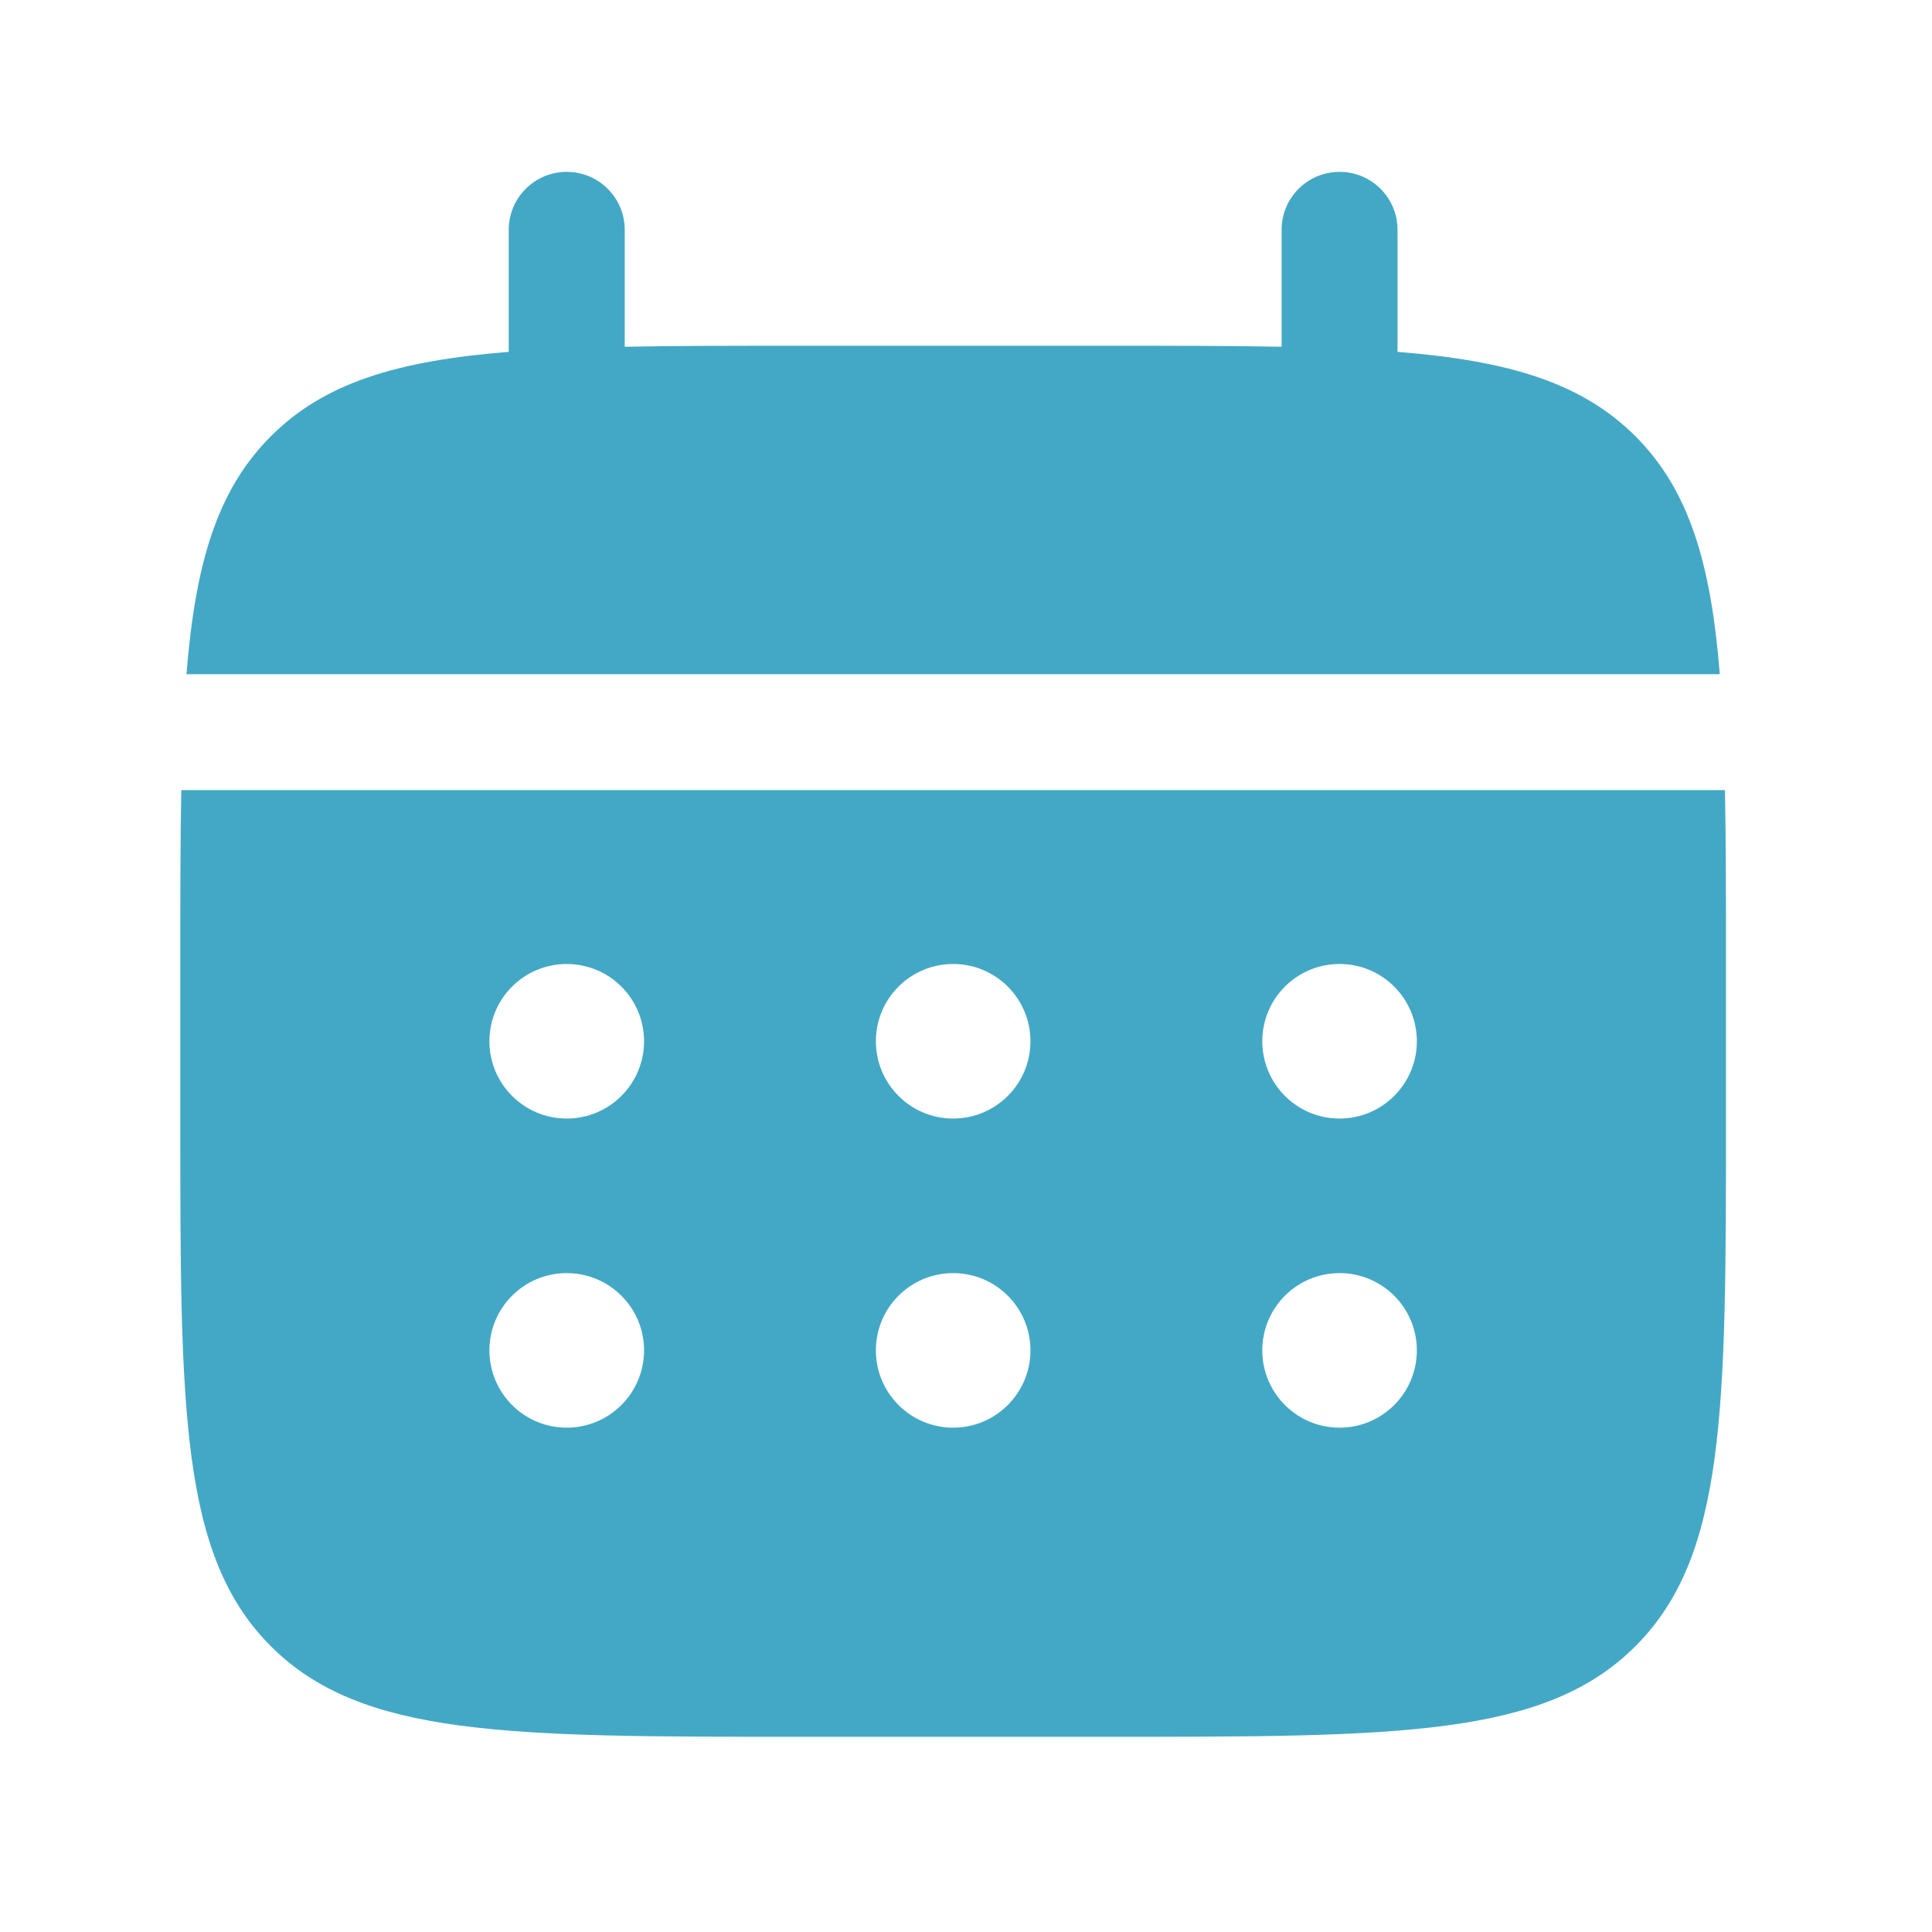 <svg xmlns="http://www.w3.org/2000/svg" width="25" height="25" viewBox="0 0 25 25" fill="none">
    <path d="M8.084 2.974C8.084 2.559 7.748 2.224 7.333 2.224C6.919 2.224 6.583 2.559 6.583 2.974V4.553C5.144 4.668 4.199 4.951 3.505 5.645C2.811 6.339 2.528 7.284 2.413 8.724H22.254C22.139 7.284 21.856 6.339 21.162 5.645C20.468 4.951 19.523 4.668 18.084 4.553V2.974C18.084 2.559 17.748 2.224 17.334 2.224C16.919 2.224 16.584 2.559 16.584 2.974V4.487C15.918 4.474 15.172 4.474 14.334 4.474H10.334C9.494 4.474 8.749 4.474 8.084 4.487V2.974Z" fill="#43A8C5"/>
    <path fill-rule="evenodd" clip-rule="evenodd" d="M2.333 12.474C2.333 11.635 2.333 10.889 2.346 10.224H22.321C22.334 10.889 22.334 11.635 22.334 12.474V14.474C22.334 18.245 22.334 20.131 21.162 21.302C19.99 22.474 18.105 22.474 14.334 22.474H10.334C6.562 22.474 4.677 22.474 3.505 21.302C2.333 20.131 2.333 18.245 2.333 14.474V12.474ZM17.334 14.474C17.886 14.474 18.334 14.026 18.334 13.474C18.334 12.921 17.886 12.474 17.334 12.474C16.781 12.474 16.334 12.921 16.334 13.474C16.334 14.026 16.781 14.474 17.334 14.474ZM17.334 18.474C17.886 18.474 18.334 18.026 18.334 17.474C18.334 16.921 17.886 16.474 17.334 16.474C16.781 16.474 16.334 16.921 16.334 17.474C16.334 18.026 16.781 18.474 17.334 18.474ZM13.334 13.474C13.334 14.026 12.886 14.474 12.334 14.474C11.781 14.474 11.334 14.026 11.334 13.474C11.334 12.921 11.781 12.474 12.334 12.474C12.886 12.474 13.334 12.921 13.334 13.474ZM13.334 17.474C13.334 18.026 12.886 18.474 12.334 18.474C11.781 18.474 11.334 18.026 11.334 17.474C11.334 16.921 11.781 16.474 12.334 16.474C12.886 16.474 13.334 16.921 13.334 17.474ZM7.333 14.474C7.886 14.474 8.334 14.026 8.334 13.474C8.334 12.921 7.886 12.474 7.333 12.474C6.781 12.474 6.333 12.921 6.333 13.474C6.333 14.026 6.781 14.474 7.333 14.474ZM7.333 18.474C7.886 18.474 8.334 18.026 8.334 17.474C8.334 16.921 7.886 16.474 7.333 16.474C6.781 16.474 6.333 16.921 6.333 17.474C6.333 18.026 6.781 18.474 7.333 18.474Z" fill="#43A8C5"/>
</svg>